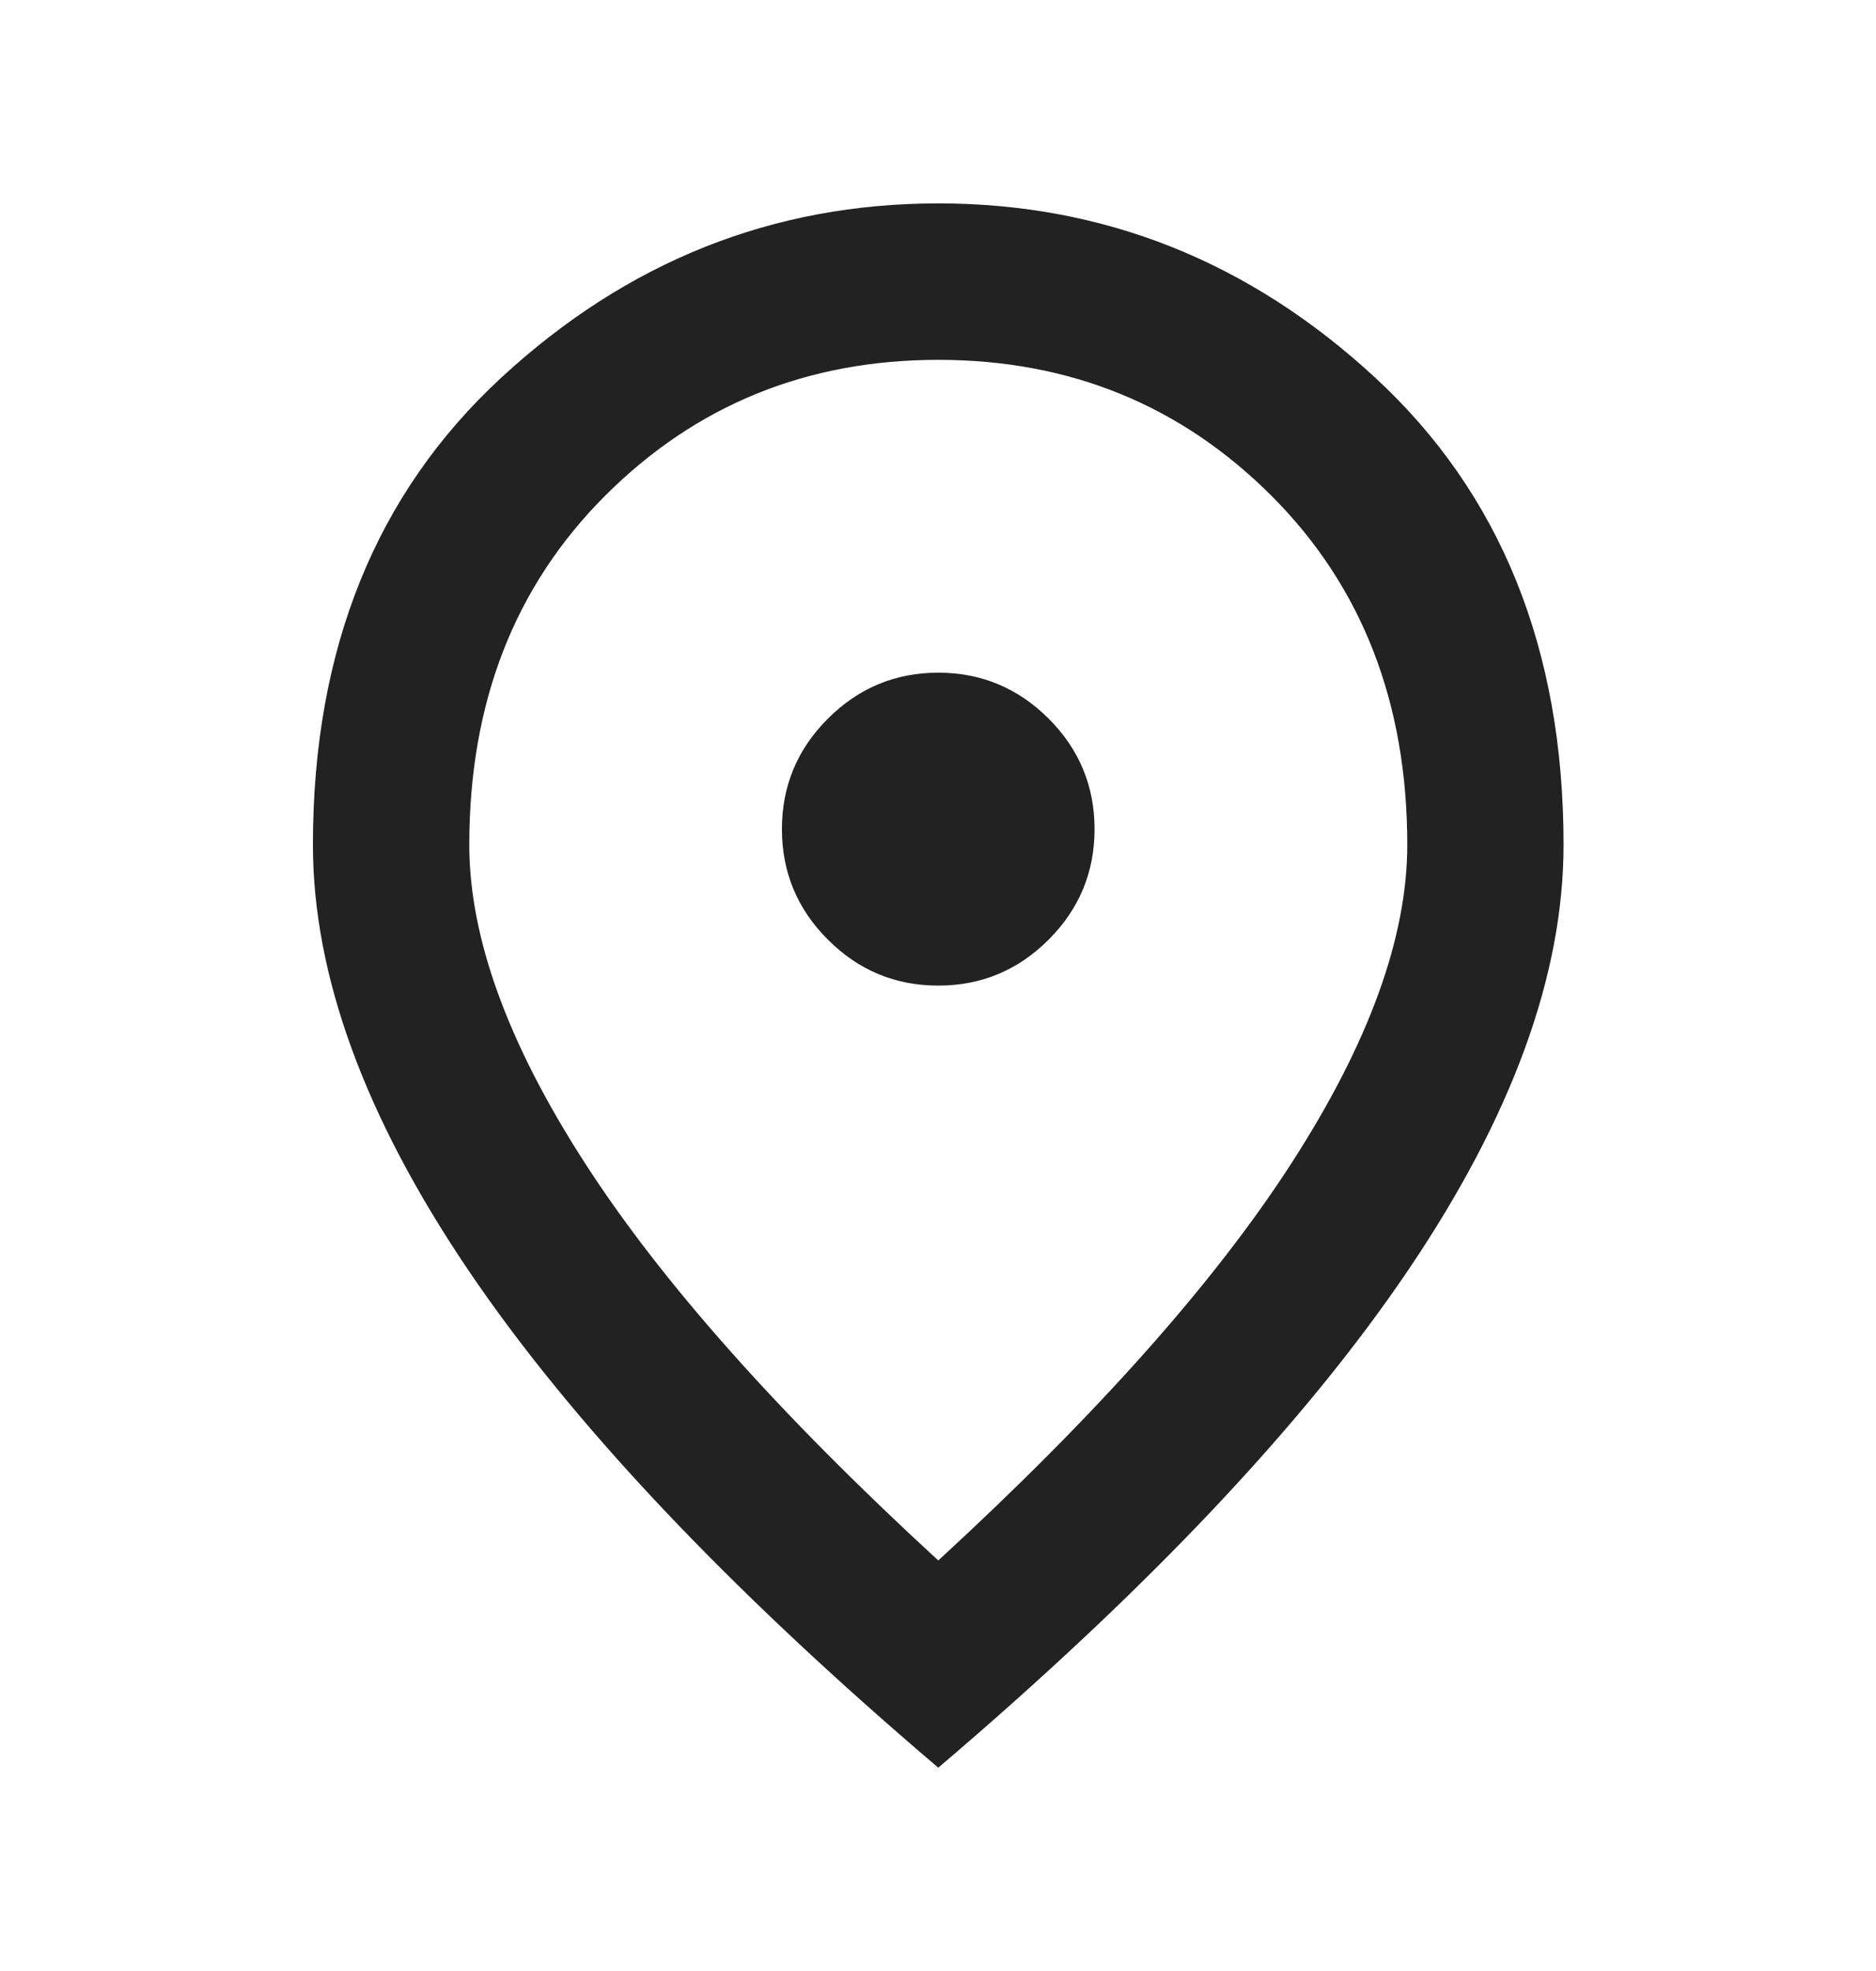 <svg xmlns="http://www.w3.org/2000/svg" width="20" height="21" viewBox="0 0 20 21" fill="none"><mask id="mask0_851_5423" style="mask-type:alpha" maskUnits="userSpaceOnUse" x="0" y="0" width="20" height="21"><rect y="0.501" width="20" height="20" fill="#D9D9D9"></rect></mask><g mask="url(#mask0_851_5423)"><path d="M10.003 10.501C10.461 10.501 10.853 10.338 11.18 10.011C11.506 9.685 11.669 9.292 11.669 8.834C11.669 8.376 11.506 7.983 11.18 7.657C10.853 7.331 10.461 7.167 10.003 7.167C9.544 7.167 9.152 7.331 8.826 7.657C8.499 7.983 8.336 8.376 8.336 8.834C8.336 9.292 8.499 9.685 8.826 10.011C9.152 10.338 9.544 10.501 10.003 10.501ZM10.003 16.626C11.697 15.07 12.954 13.657 13.773 12.386C14.593 11.115 15.003 9.987 15.003 9.001C15.003 7.487 14.52 6.247 13.555 5.282C12.589 4.317 11.405 3.834 10.003 3.834C8.6 3.834 7.416 4.317 6.451 5.282C5.485 6.247 5.003 7.487 5.003 9.001C5.003 9.987 5.412 11.115 6.232 12.386C7.051 13.657 8.308 15.07 10.003 16.626ZM10.003 18.834C7.766 16.931 6.096 15.164 4.992 13.532C3.888 11.9 3.336 10.39 3.336 9.001C3.336 6.917 4.006 5.258 5.346 4.022C6.687 2.785 8.239 2.167 10.003 2.167C11.767 2.167 13.319 2.785 14.659 4.022C15.999 5.258 16.669 6.917 16.669 9.001C16.669 10.39 16.117 11.9 15.013 13.532C13.909 15.164 12.239 16.931 10.003 18.834Z" fill="#222222"></path></g></svg>